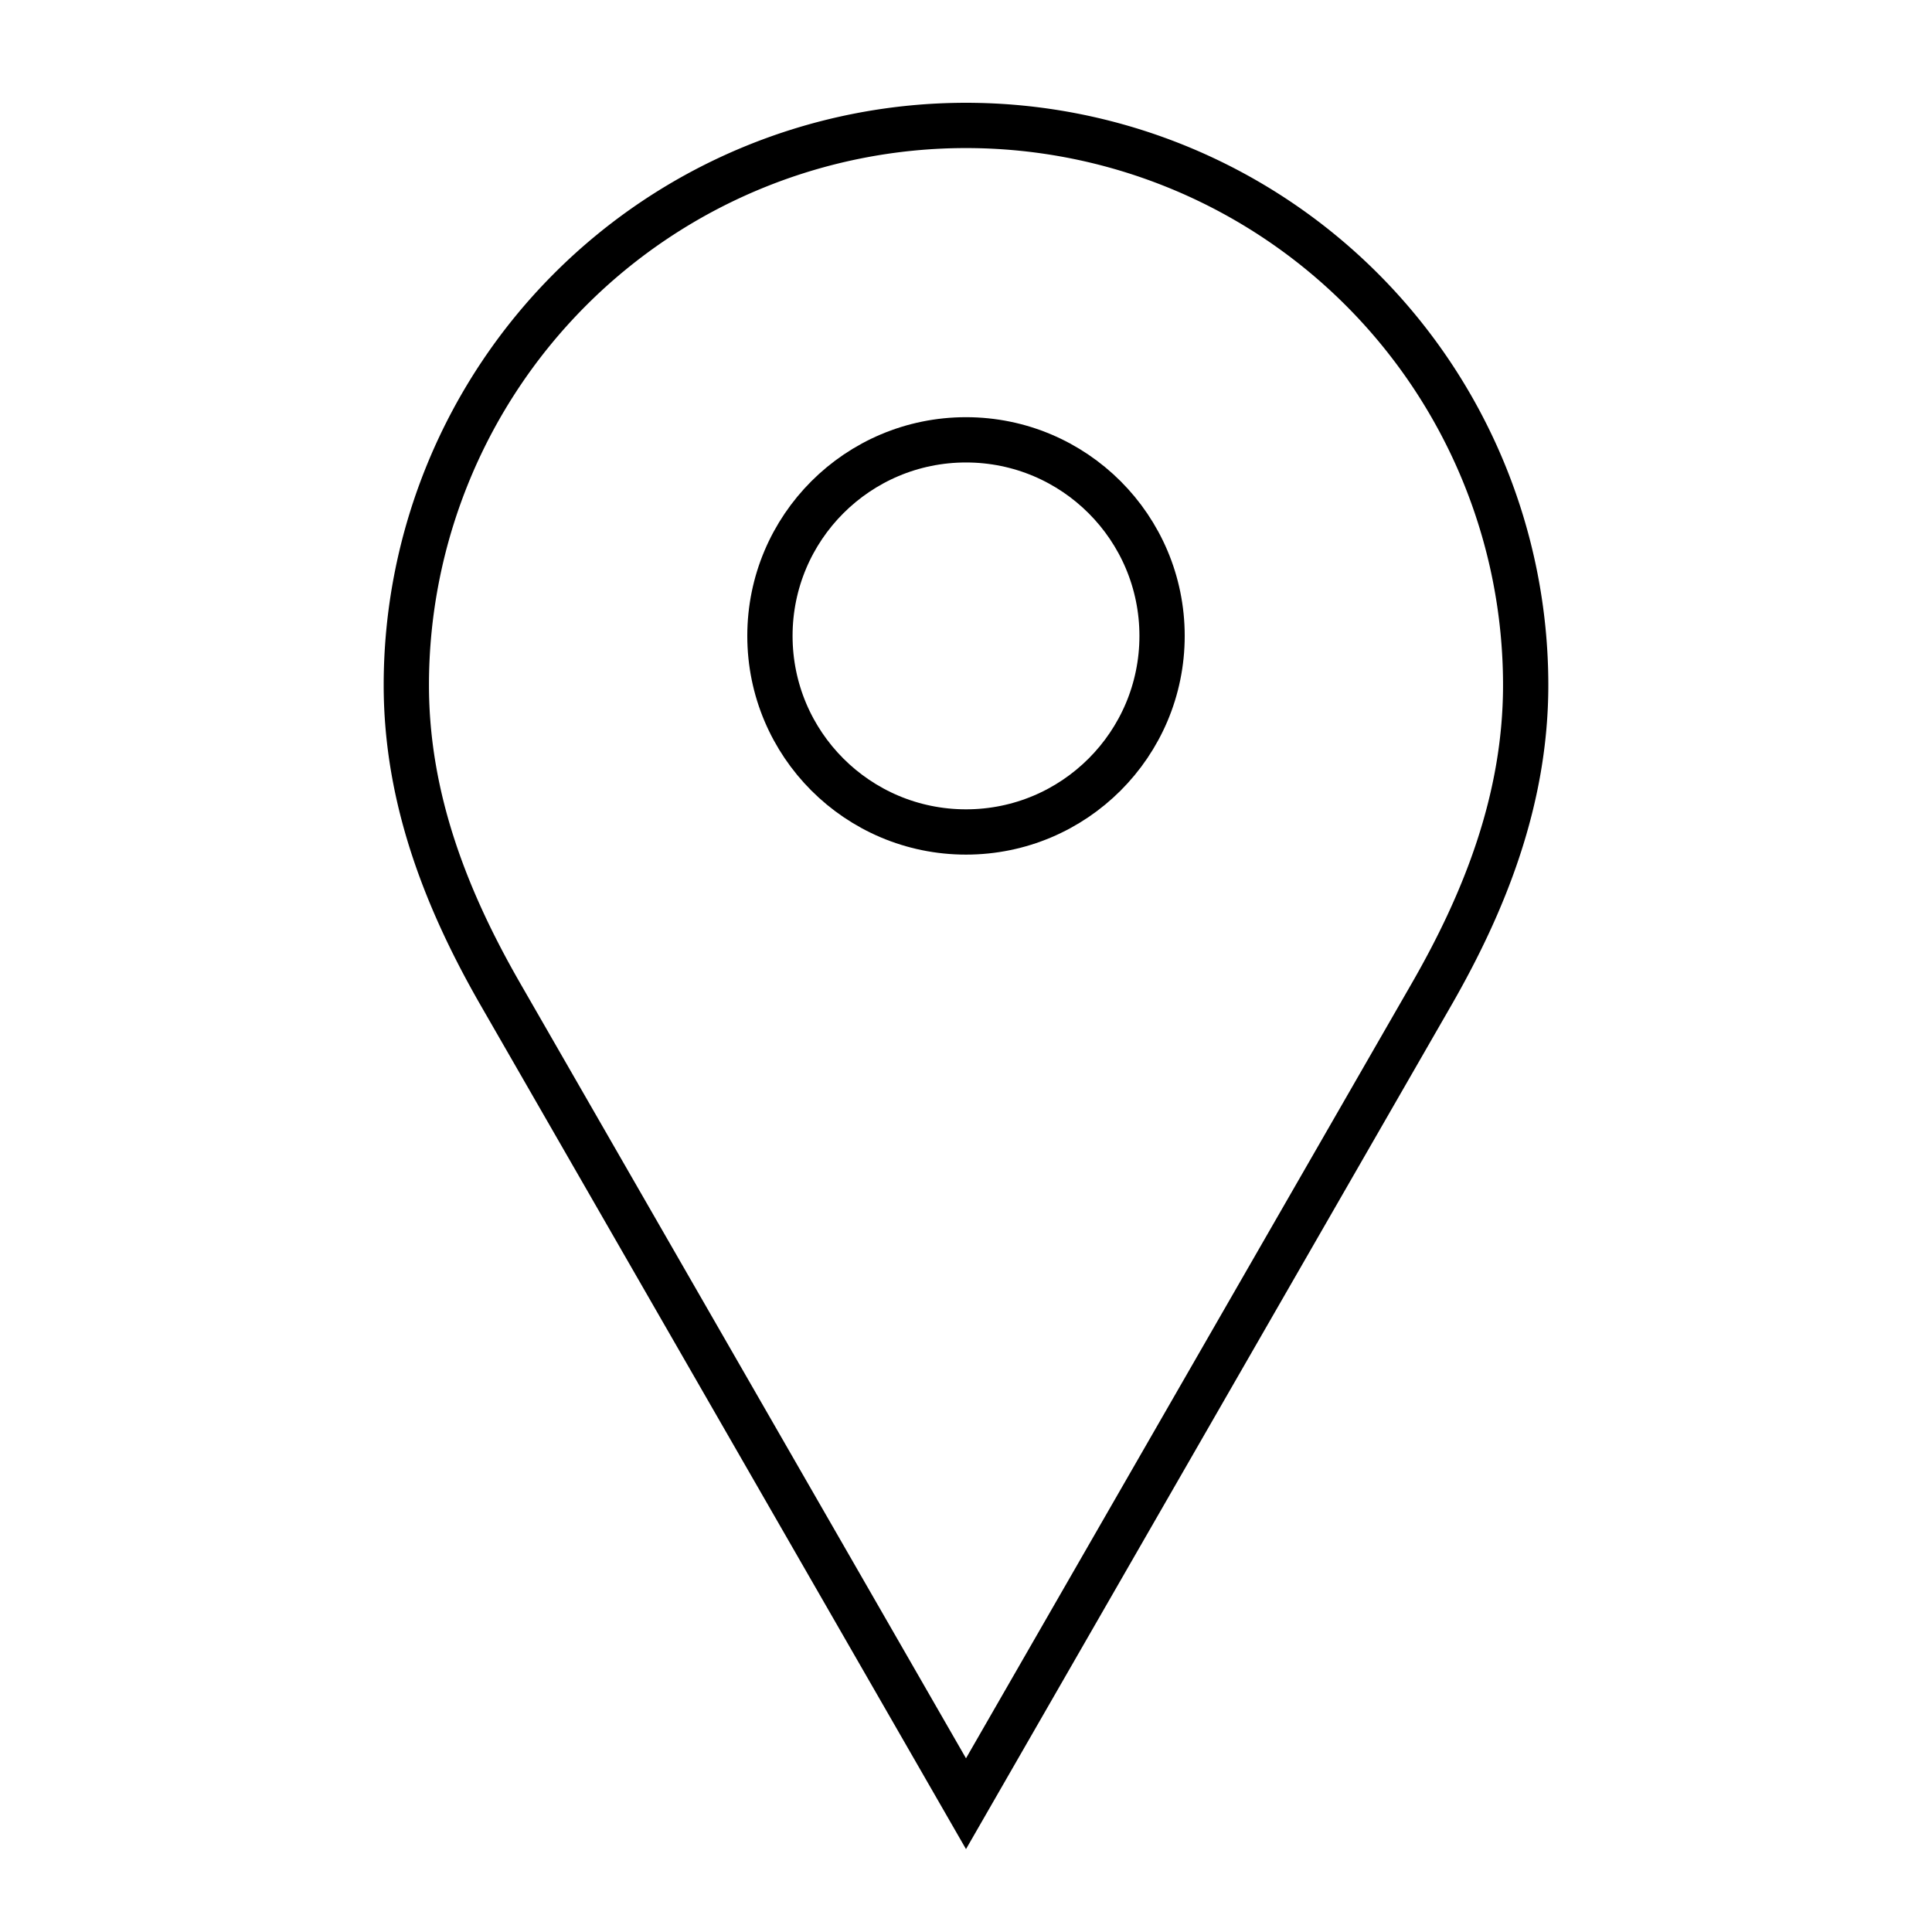 <svg id="icon" xmlns="http://www.w3.org/2000/svg" viewBox="0 0 128 128"><defs><style>.cls-1{fill:none;stroke:#000000;stroke-miterlimit:10;stroke-width:3px;}</style></defs><path class="cls-1" d="M101.08,45.39c0,7.59-2.73,14.39-6.25,20.51L64,119.5,33.17,65.9C29.65,59.78,26.92,53,26.92,45.39a37.08,37.08,0,0,1,74.16,0Z"/><circle class="cls-1" cx="64" cy="42.13" r="12.99"/></svg>
